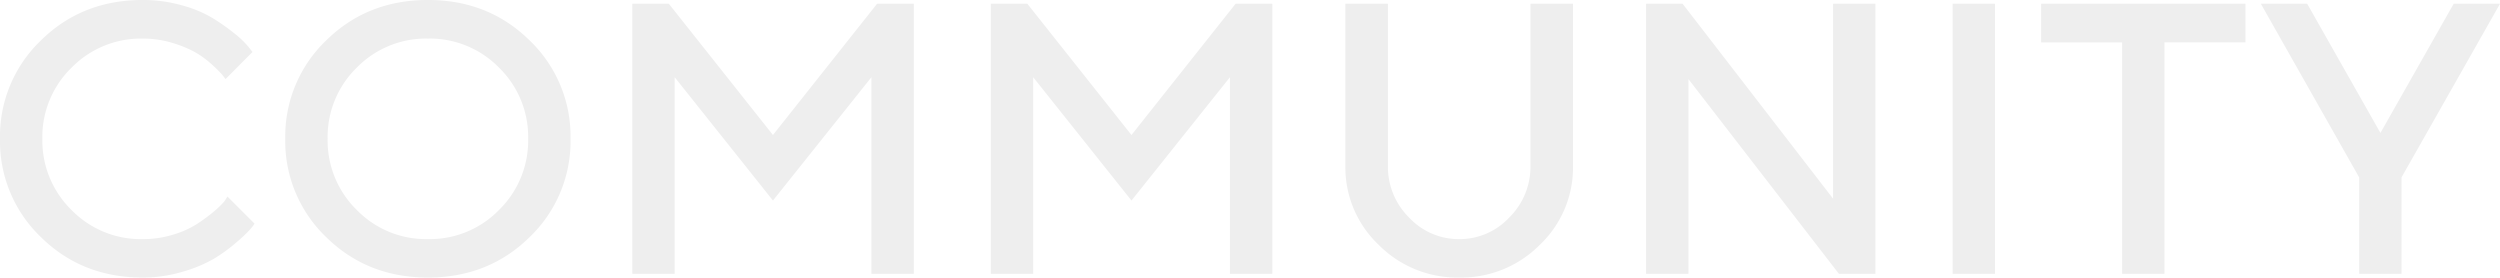 <svg xmlns="http://www.w3.org/2000/svg" width="713.12" height="79.17" viewBox="0 0 713.12 79.17">
  <g id="point03_ttl_en" transform="translate(-412.606 -13711.93)">
    <path id="パス_1027" data-name="パス 1027" d="M47.319-78.1q-17.295,0-29,11.494A37.858,37.858,0,0,0,6.606-38.511,37.858,37.858,0,0,0,18.315-10.42q11.709,11.494,29,11.494A39.434,39.434,0,0,0,58.625-.564a39.519,39.519,0,0,0,8.916-3.679,45.419,45.419,0,0,0,6.445-4.673A43.188,43.188,0,0,0,77.908-12.6a19.932,19.932,0,0,0,1.316-1.692l-7.734-7.734-.859,1.343A25.2,25.2,0,0,1,67.541-17.7a48.816,48.816,0,0,1-4.78,3.518,26.951,26.951,0,0,1-6.821,3.035,29.192,29.192,0,0,1-8.621,1.262,27.6,27.6,0,0,1-20.33-8.325,27.671,27.671,0,0,1-8.3-20.3,27.537,27.537,0,0,1,8.325-20.276,27.671,27.671,0,0,1,20.3-8.3,28.662,28.662,0,0,1,8.567,1.262,32.1,32.1,0,0,1,6.58,2.739,27,27,0,0,1,4.727,3.518,32.7,32.7,0,0,1,2.82,2.82q.618.779.94,1.208l7.681-7.734-1.182-1.5a26.187,26.187,0,0,0-3.867-3.706,60.535,60.535,0,0,0-6.15-4.351,34.749,34.749,0,0,0-8.889-3.733A40.756,40.756,0,0,0,47.319-78.1Zm52.744,39.585a27.582,27.582,0,0,1,8.3-20.276,27.614,27.614,0,0,1,20.3-8.3,27.614,27.614,0,0,1,20.3,8.3,27.582,27.582,0,0,1,8.3,20.276,27.671,27.671,0,0,1-8.3,20.3,27.569,27.569,0,0,1-20.3,8.325,27.569,27.569,0,0,1-20.3-8.325A27.671,27.671,0,0,1,100.063-38.511Zm-12.085,0A37.858,37.858,0,0,0,99.688-10.42Q111.4,1.074,128.664,1.074T157.641-10.42A37.858,37.858,0,0,0,169.35-38.511,37.858,37.858,0,0,0,157.641-66.6Q145.933-78.1,128.664-78.1T99.688-66.6A37.858,37.858,0,0,0,87.979-38.511ZM227.09-39.585l-29.7-37.437h-10.42V0h12.085V-56.074L227.09-20.894l28.091-35.181V0h12.085V-77.021H256.792Zm102.266,0-29.7-37.437h-10.42V0h12.085V-56.074l28.037,35.181,28.091-35.181V0h12.085V-77.021H359.058Zm93.484,29.7a19.367,19.367,0,0,1-14.287-6.15,20.291,20.291,0,0,1-6.042-14.744V-77.021H390.371v46.245a30.461,30.461,0,0,0,9.48,22.5,31.533,31.533,0,0,0,22.988,9.346,31.58,31.58,0,0,0,22.988-9.319,30.435,30.435,0,0,0,9.48-22.532V-77.021H443.169v46.245a20.318,20.318,0,0,1-6.042,14.717A19.328,19.328,0,0,1,422.839-9.883ZM529.482-77.021v55.591L486.567-77.021h-10.42V0h12.085V-55.537L531.147,0h10.42V-77.021ZM563.589,0h12.085V-77.021H563.589Zm25.244-77.021v11.011h23.1V0h12.085V-66.011h23.1V-77.021Zm75.894,0H651.514L679.551-27.5V0h12.085V-27.5l28.091-49.521H706.514L685.62-40.176Z" transform="translate(406 13790.025)" fill="rgba(0,0,0,0.07)"/>
  </g>
</svg>
